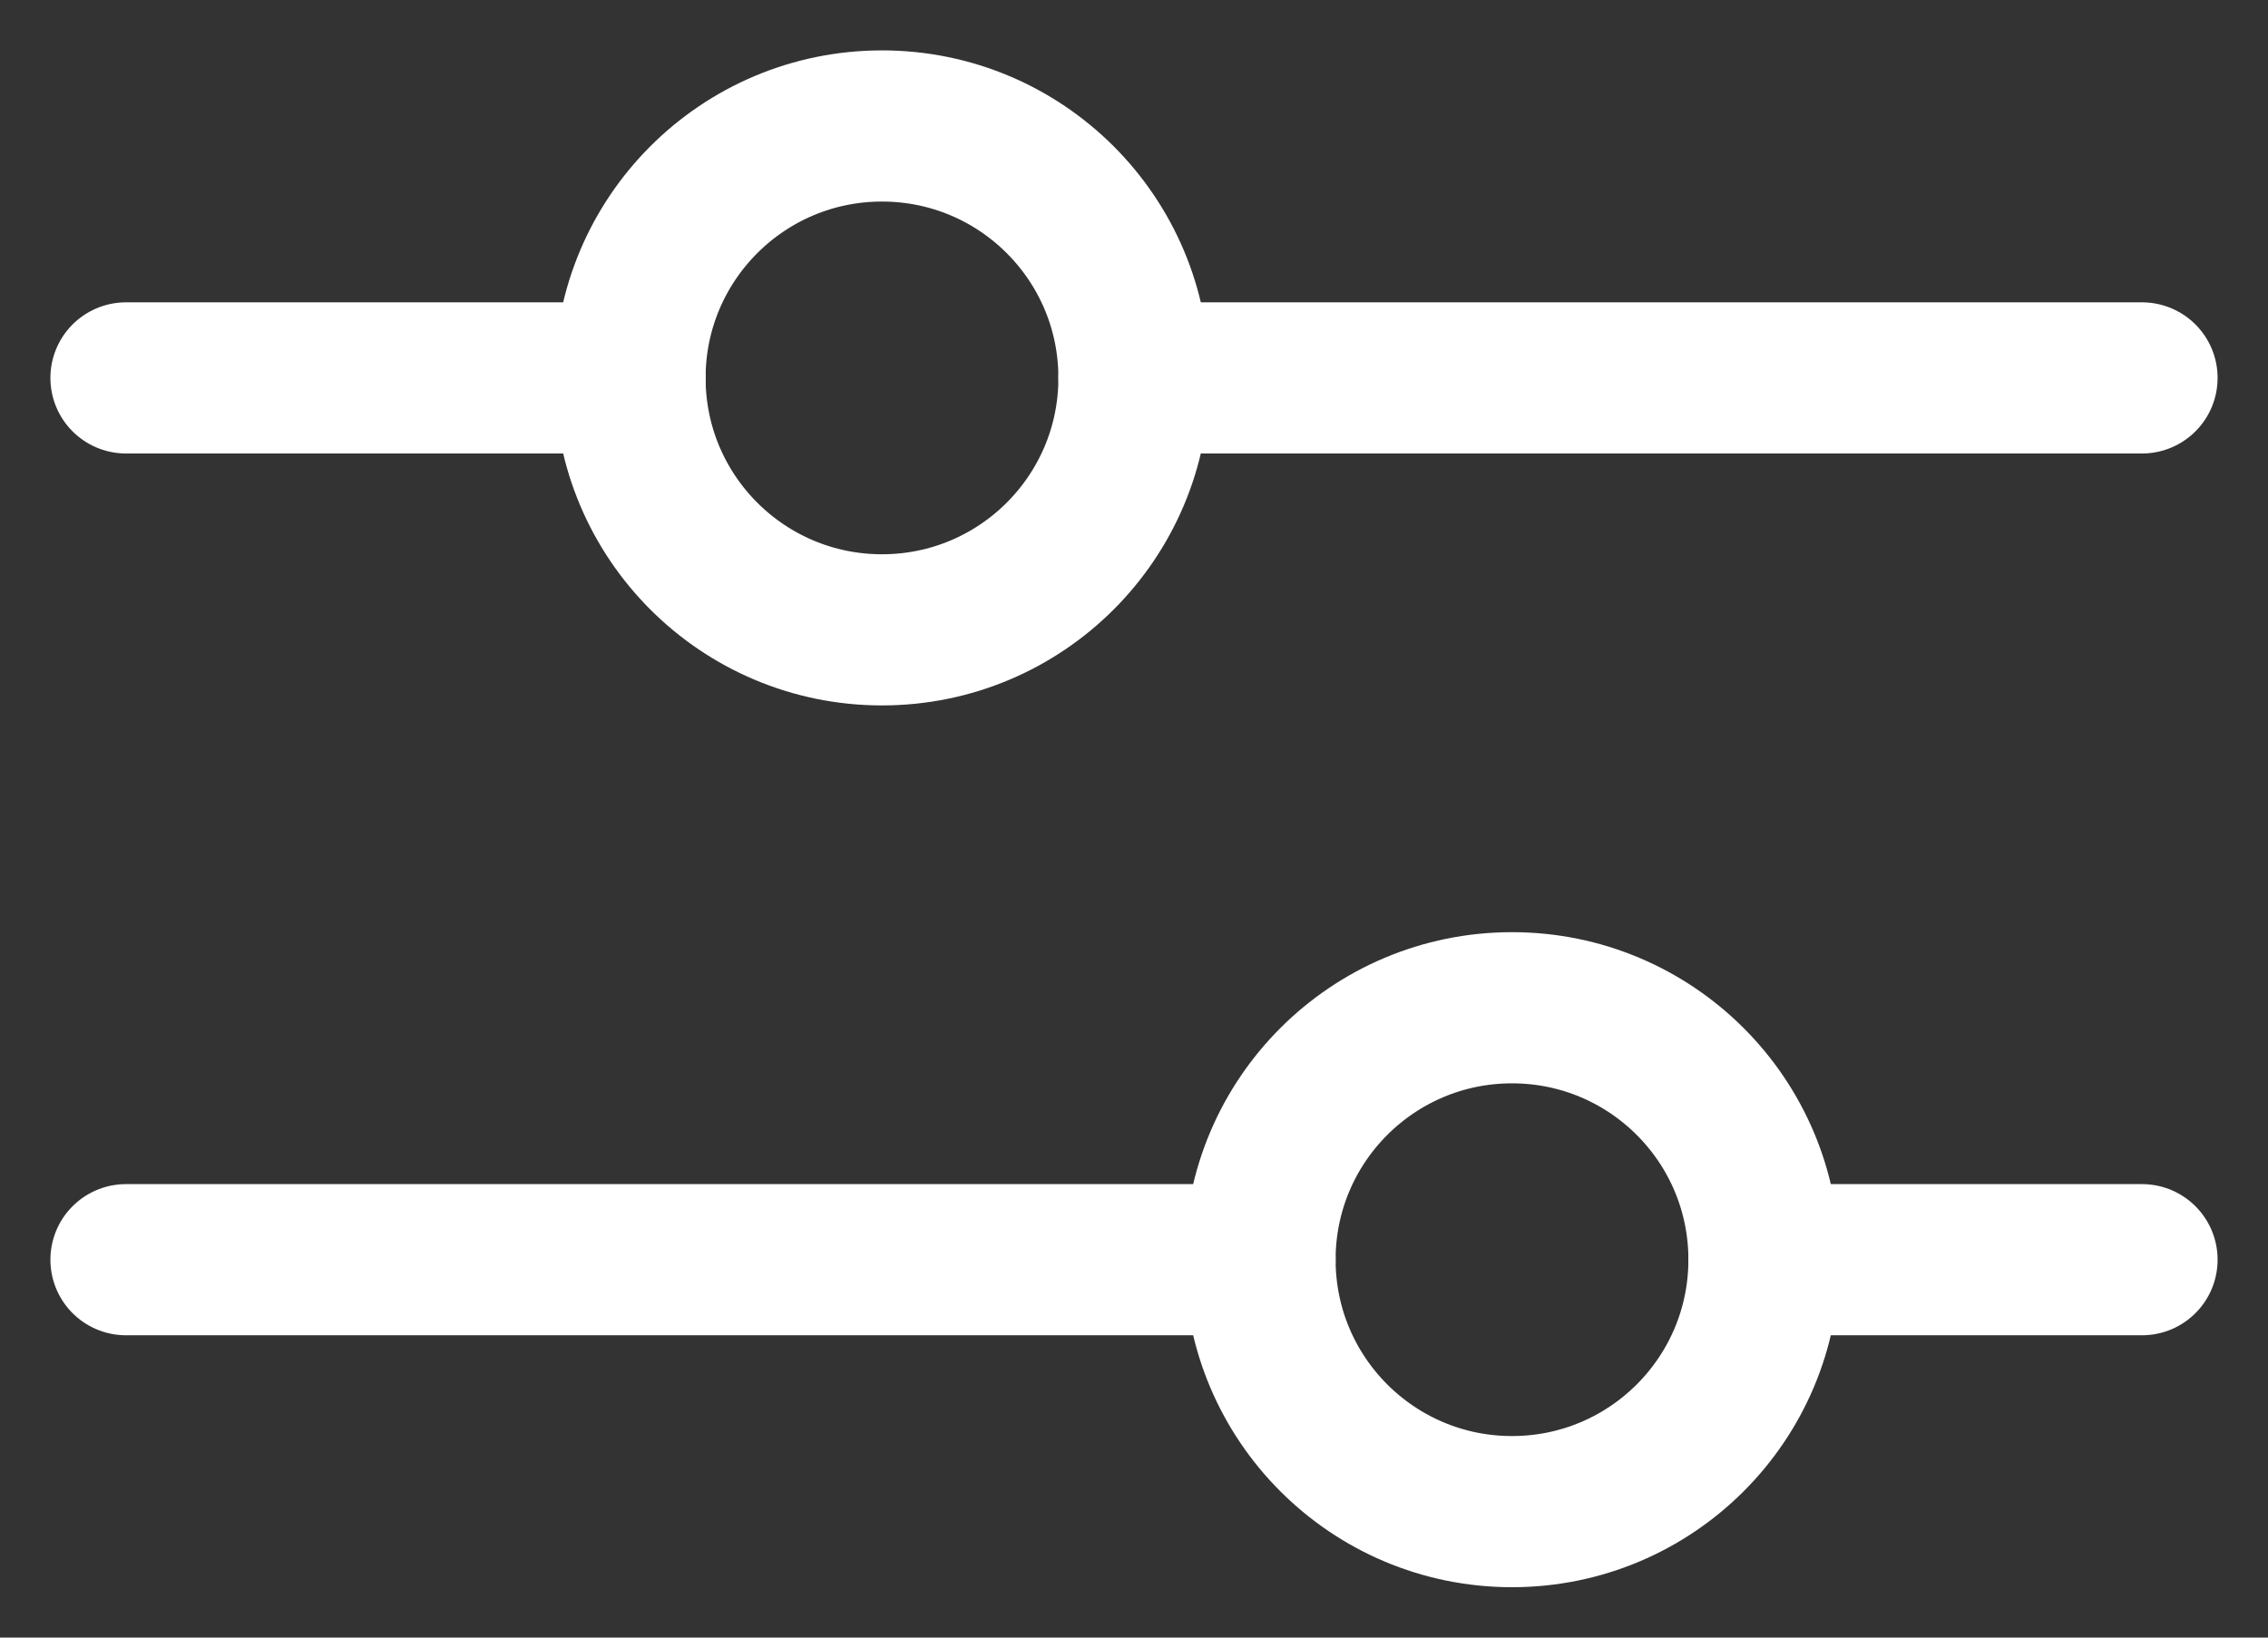 <svg width="18" height="13" viewBox="0 0 18 13" fill="none" xmlns="http://www.w3.org/2000/svg">
<rect x="0" y="0" width="18" height="13" fill="#333333" stroke="none"/>
<path d="M9 3L17 3M1 3L5 3M14 10L17 10M1 10L10 10" stroke="white" stroke-width="1.2" stroke-linecap="round"/>
<path d="M5 3C5 4.105 5.895 5 7 5C8.105 5 9 4.105 9 3C9 1.895 8.105 1 7 1C5.895 1 5 1.895 5 3Z" stroke="white" stroke-width="1.2" stroke-linecap="round"/>
<path d="M10 10C10 11.105 10.895 12 12 12C13.105 12 14 11.105 14 10C14 8.895 13.105 8 12 8C10.895 8 10 8.895 10 10Z" stroke="white" stroke-width="1.2" stroke-linecap="round"/>
</svg>
